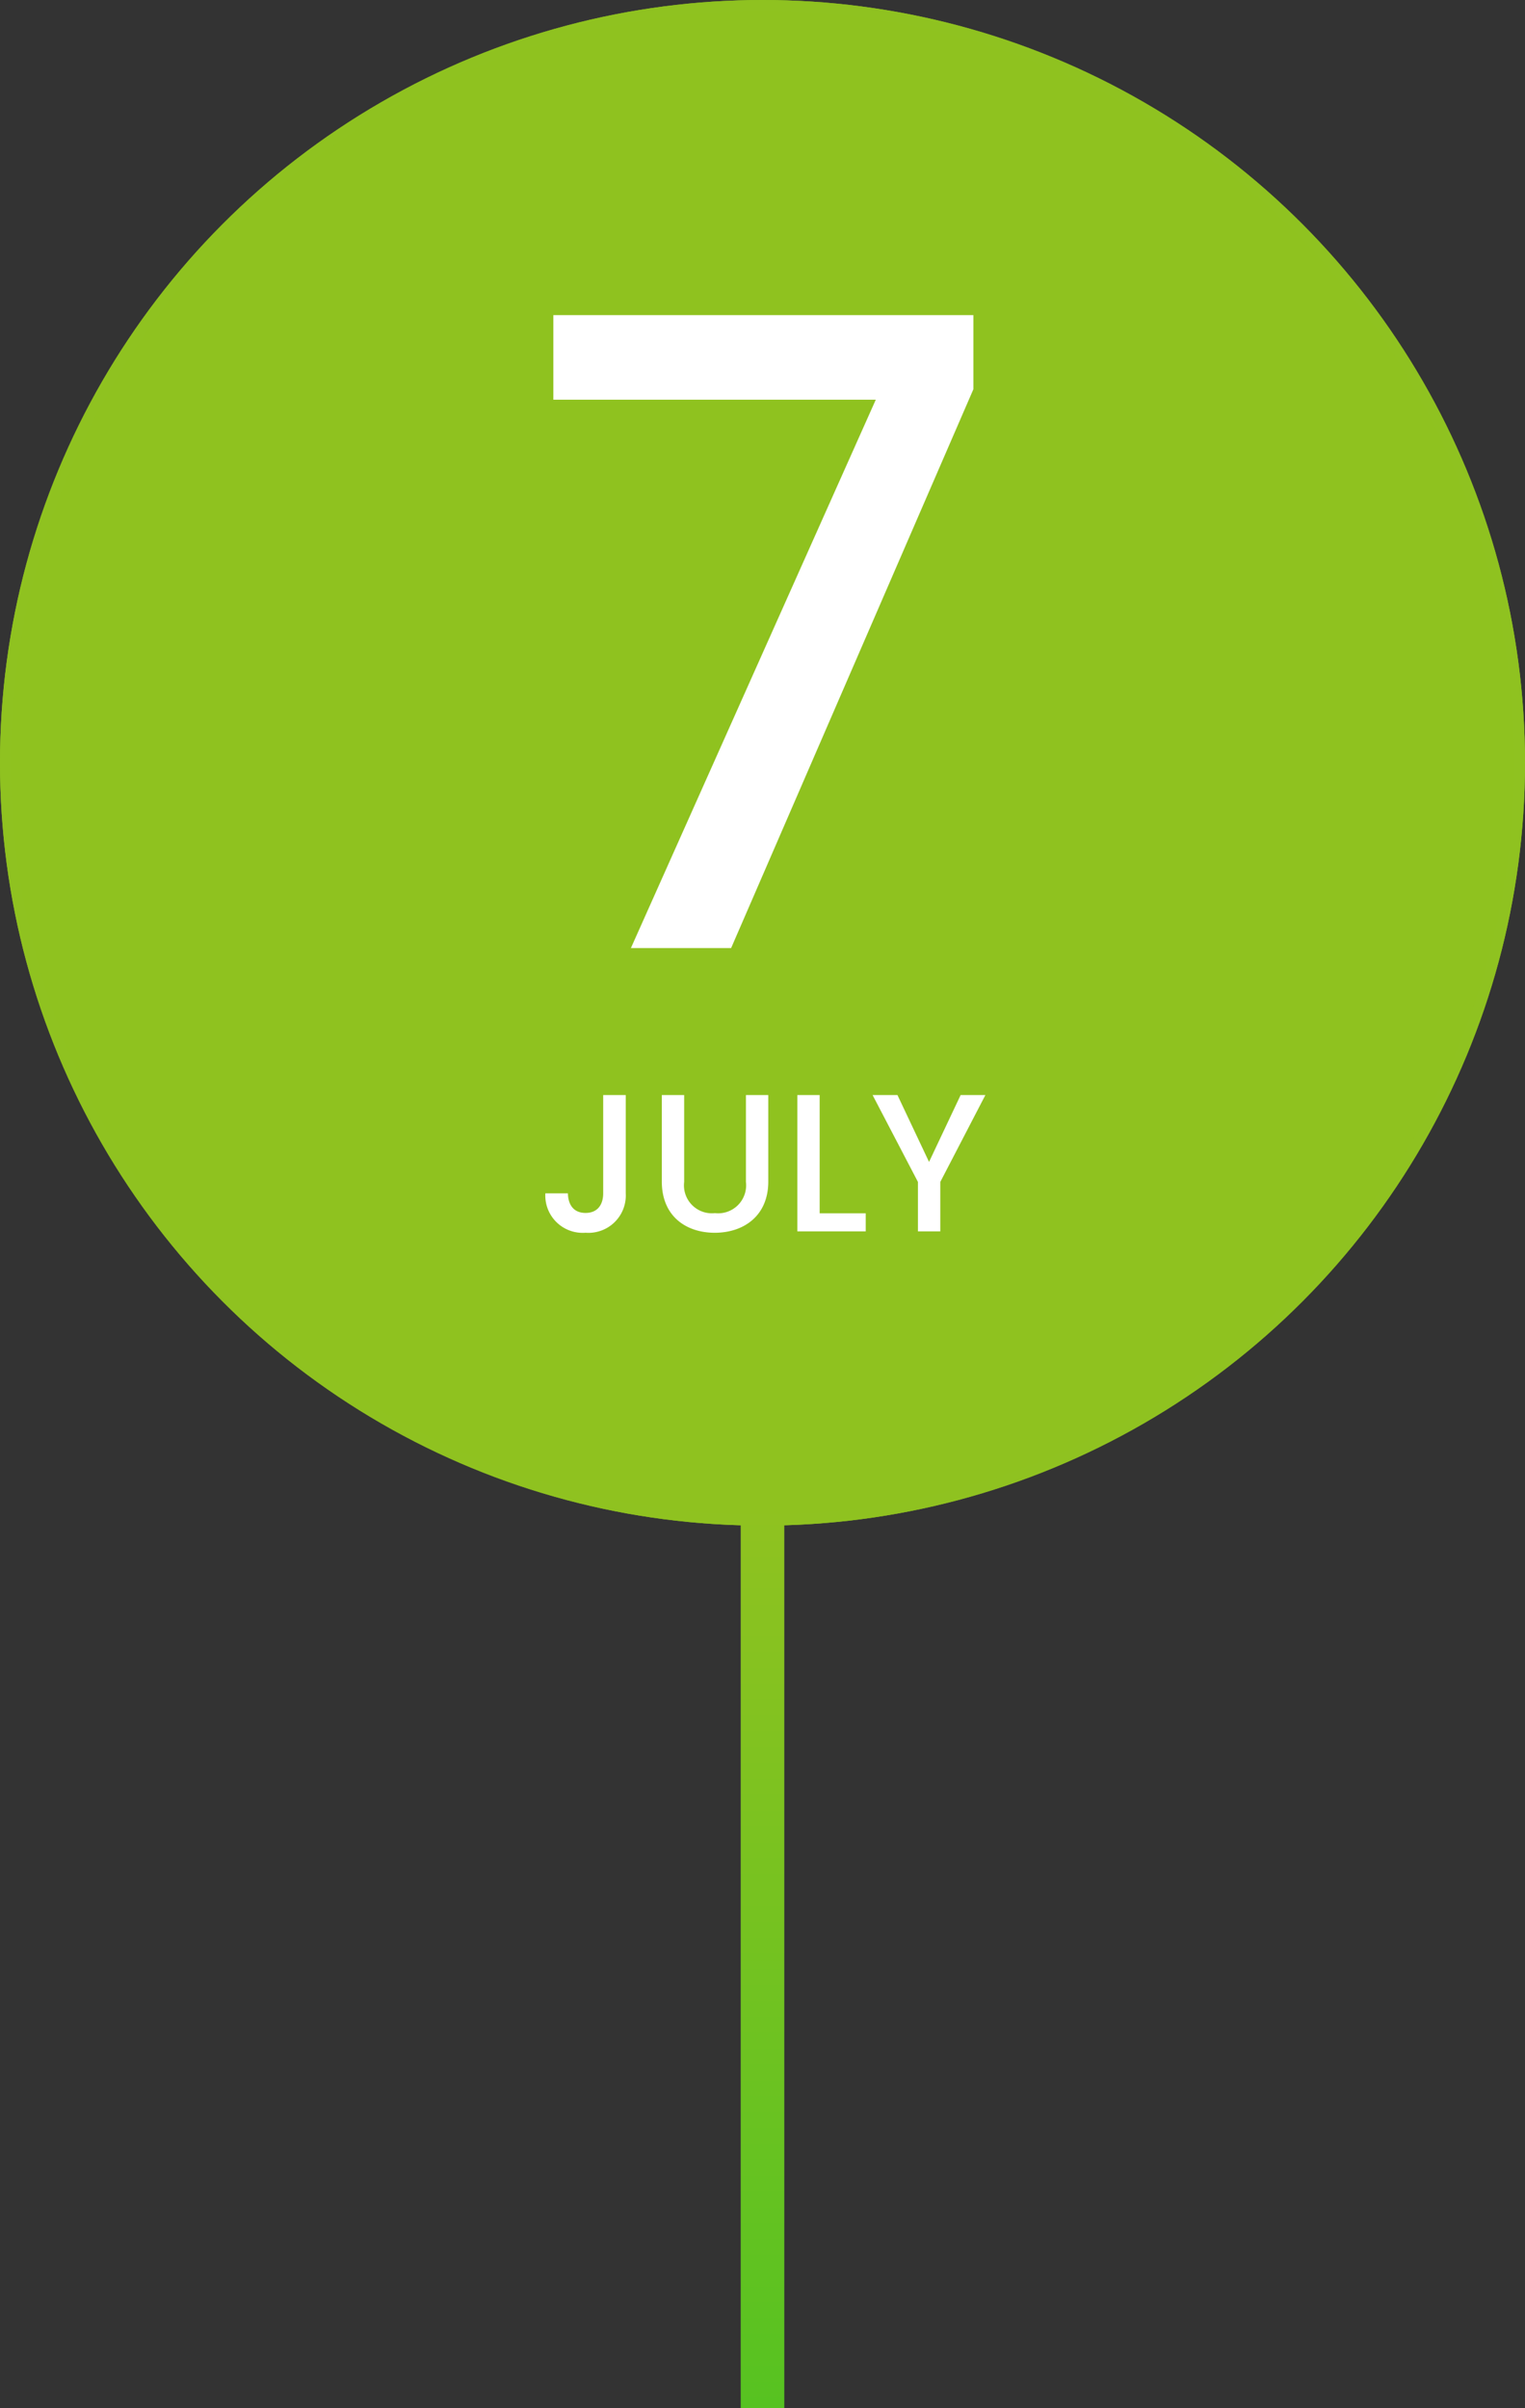 <svg xmlns="http://www.w3.org/2000/svg" xmlns:xlink="http://www.w3.org/1999/xlink" width="140" height="221" viewBox="0 0 140 221">
  <rect x="0" y="0" width="140" height="221" fill="#333333" stroke="none"/>
  <defs>
    <linearGradient id="linear-gradient" x1="0.5" y1="1" x2="0.5" gradientUnits="objectBoundingBox">
      <stop offset="0" stop-color="#57c221"/>
      <stop offset="1" stop-color="#8fc220"/>
    </linearGradient>
  </defs>
  <g id="グループ_7616" data-name="グループ 7616" transform="translate(-180 -4764)">
    <g id="楕円形_75" data-name="楕円形 75" transform="translate(180 4764)" fill="#8fc21f" stroke="#8fc220" stroke-width="1">
      <circle cx="70" cy="70" r="70" stroke="none"/>
      <circle cx="70" cy="70" r="69.5" fill="none"/>
    </g>
    <path id="パス_8468" data-name="パス 8468" d="M-19.2-58.08v7.76H10.4L-12.08,0h9.2L19.36-51.28v-6.8Z" transform="translate(250 4851)" fill="#fff"/>
    <path id="パス_8469" data-name="パス 8469" d="M-14.625-3.492c0,1.044-.522,1.8-1.62,1.8s-1.6-.756-1.62-1.8h-2.07A3.43,3.43,0,0,0-16.245.126a3.43,3.43,0,0,0,3.69-3.618V-12.51h-2.07Zm5.382-1.08c0,3.186,2.232,4.7,4.86,4.7,2.61,0,4.914-1.512,4.914-4.7V-12.51H-1.521v7.974A2.568,2.568,0,0,1-4.365-1.674,2.563,2.563,0,0,1-7.191-4.536V-12.51H-9.243ZM3.2-12.51V0H9.477V-1.656H5.247V-12.51Zm11.07,7.974V0h2.052V-4.536l4.14-7.974H18.189l-2.9,6.138-2.9-6.138H10.107Z" transform="translate(250 4877)" fill="#fff"/>
    <rect id="長方形_374" data-name="長方形 374" width="4" height="82" transform="translate(248 4903)" fill="url(#linear-gradient)"/>
  </g>
</svg>
